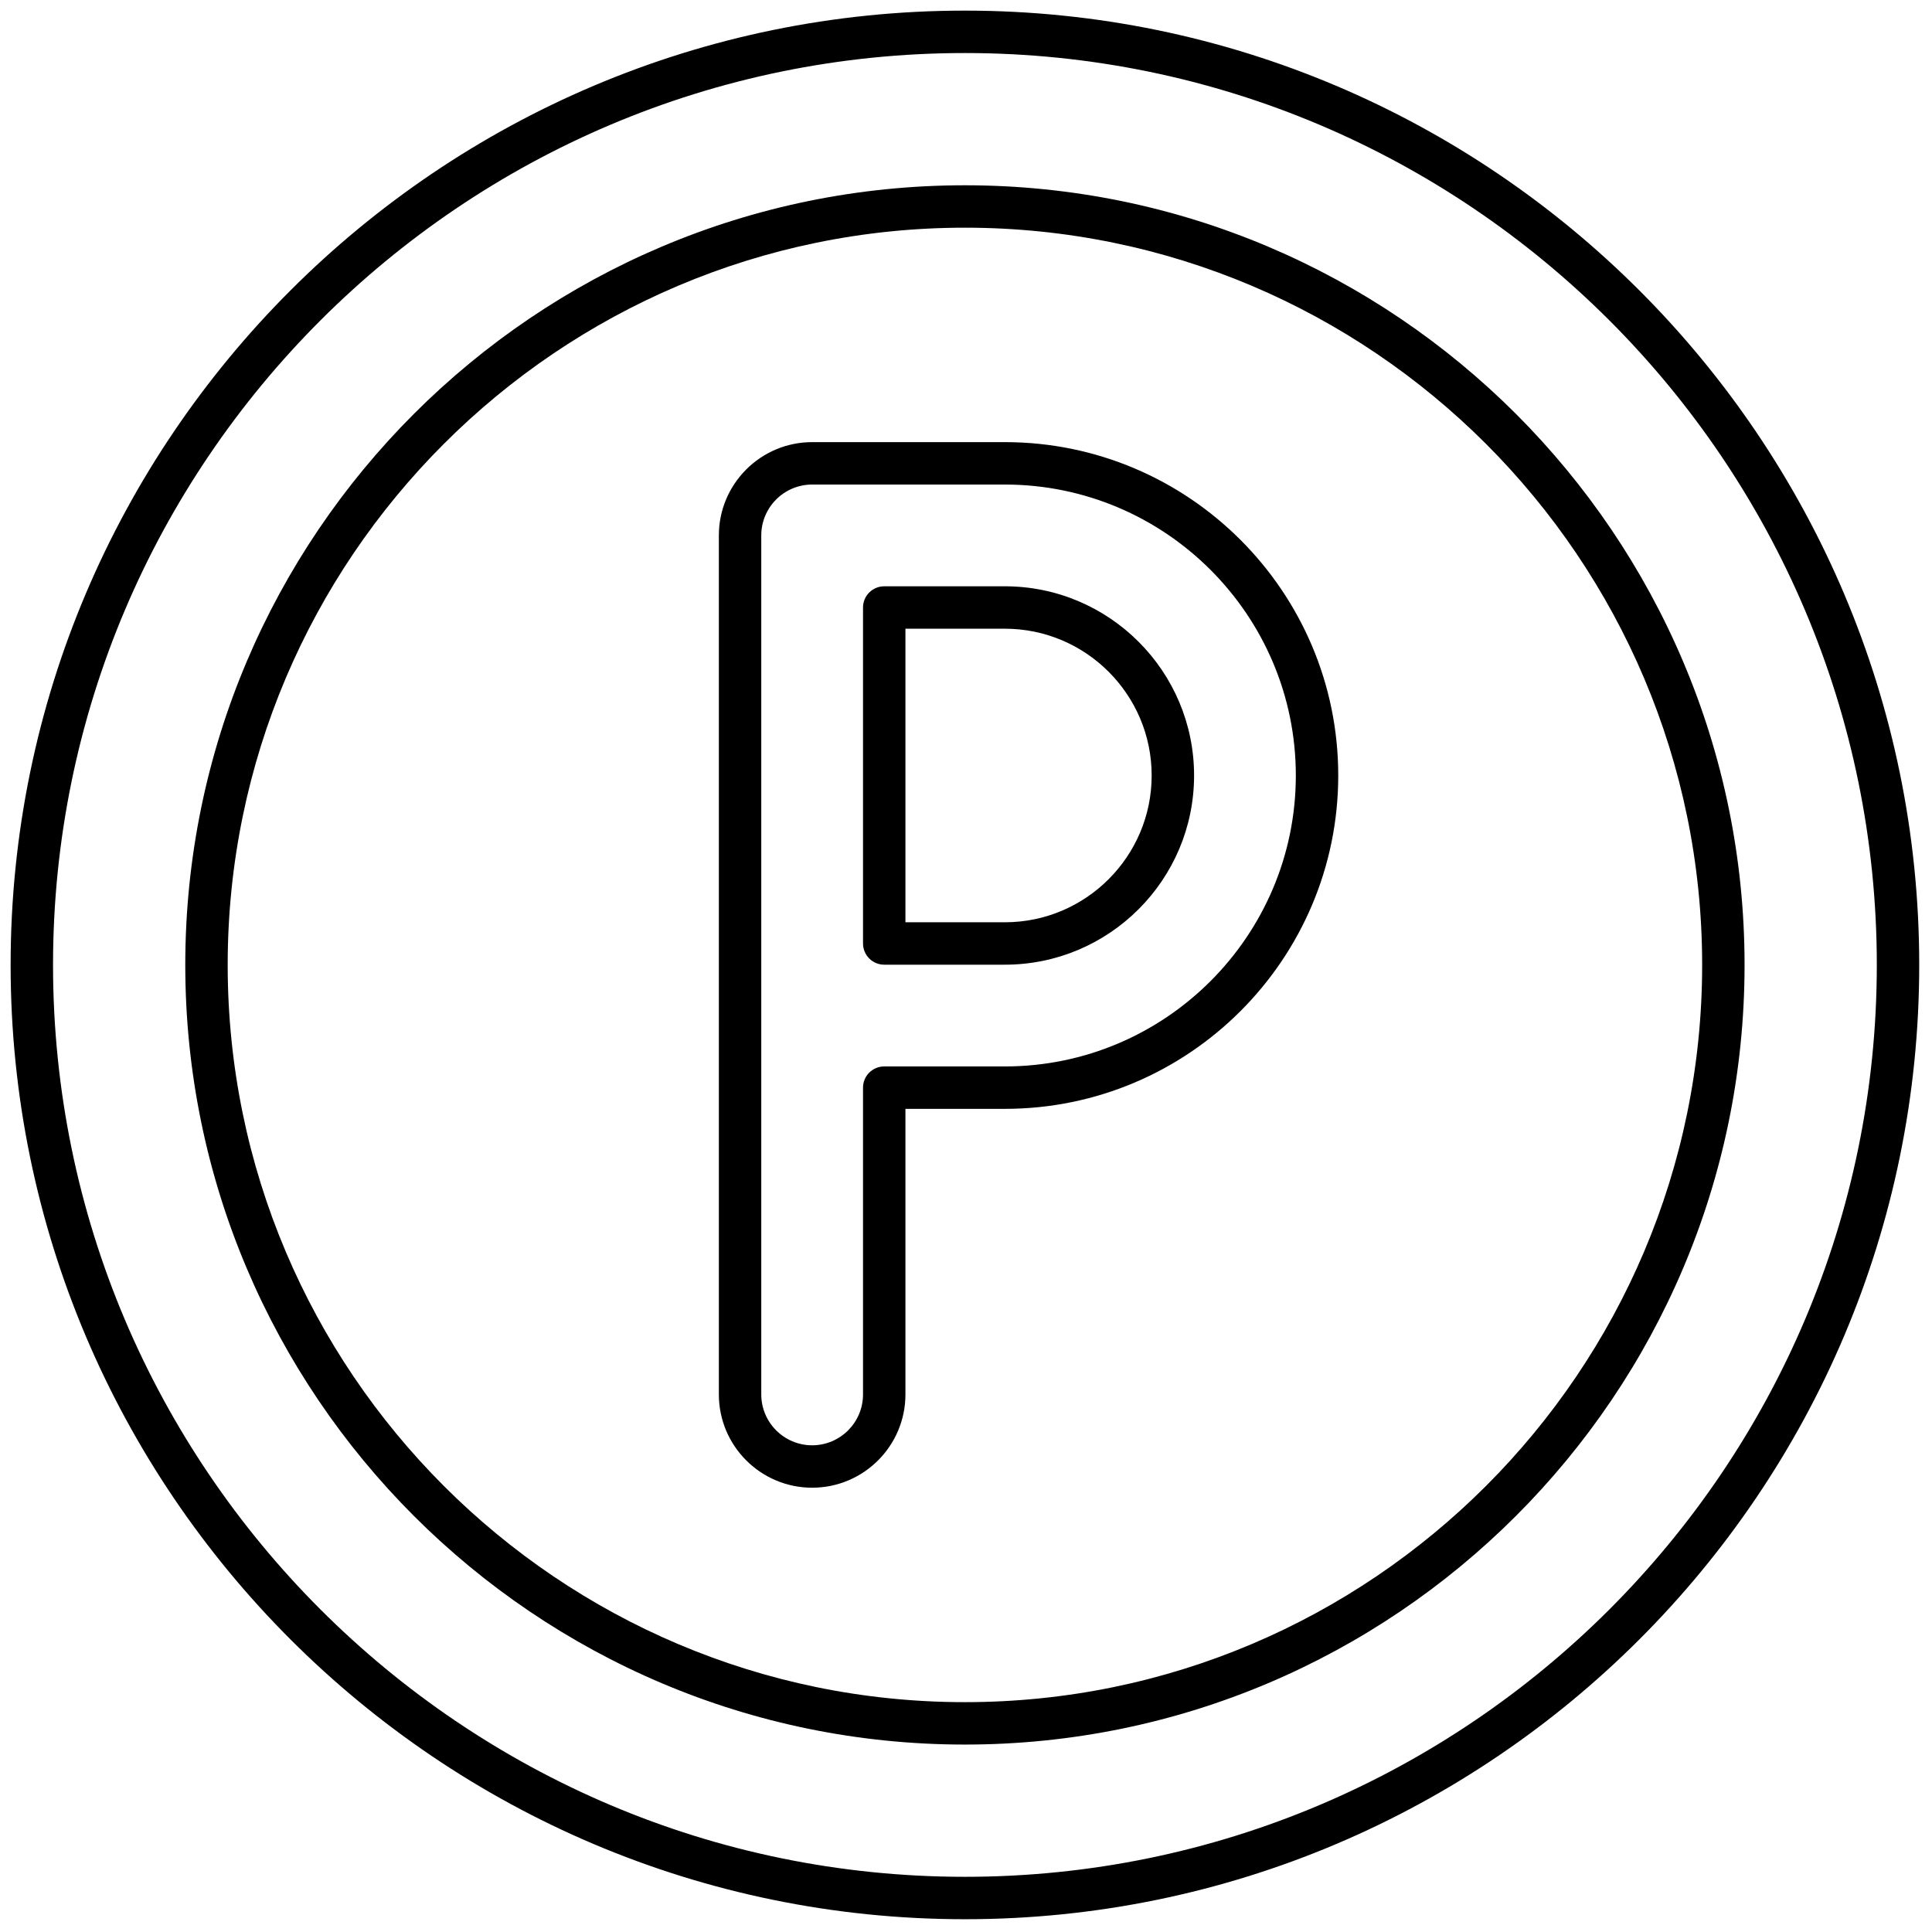 <?xml version="1.0" encoding="UTF-8"?>
<svg xmlns="http://www.w3.org/2000/svg" xmlns:xlink="http://www.w3.org/1999/xlink" version="1.1" width="256" height="256" viewBox="0 0 256 256" xml:space="preserve">

<defs>
</defs>
<g style="stroke: none; stroke-width: 0; stroke-dasharray: none; stroke-linecap: butt; stroke-linejoin: miter; stroke-miterlimit: 10; fill: none; fill-rule: nonzero; opacity: 1;" transform="translate(1.407 1.407) scale(2.81 2.81)">
	<path d="M 45 90 C 20.187 90 0 69.813 0 45 C 0 20.187 20.187 0 45 0 c 24.813 0 45 20.187 45 45 C 90 69.813 69.813 90 45 90 z M 45 2 C 21.29 2 2 21.29 2 45 c 0 23.71 19.29 43 43 43 c 23.71 0 43 -19.29 43 -43 C 88 21.29 68.71 2 45 2 z" style="stroke: none; stroke-width: 1; stroke-dasharray: none; stroke-linecap: butt; stroke-linejoin: miter; stroke-miterlimit: 10; fill: rgb(0,0,0); fill-rule: nonzero; opacity: 1;" transform=" matrix(1 0 0 1 0 0) " stroke-linecap="round"></path>
	<path d="M 45 81.764 C 24.729 81.764 8.236 65.271 8.236 45 S 24.729 8.236 45 8.236 S 81.764 24.729 81.764 45 S 65.271 81.764 45 81.764 z M 45 10.236 c -19.169 0 -34.764 15.595 -34.764 34.764 S 25.831 79.764 45 79.764 S 79.764 64.169 79.764 45 S 64.169 10.236 45 10.236 z" style="stroke: none; stroke-width: 1; stroke-dasharray: none; stroke-linecap: butt; stroke-linejoin: miter; stroke-miterlimit: 10; fill: rgb(0,0,0); fill-rule: nonzero; opacity: 1;" transform=" matrix(1 0 0 1 0 0) " stroke-linecap="round"></path>
	<path d="M 37.796 69.652 c -2.426 0 -4.399 -1.973 -4.399 -4.398 V 24.747 c 0 -2.426 1.973 -4.399 4.399 -4.399 h 9.088 c 8.668 0 15.72 7.052 15.72 15.72 c 0 8.667 -7.052 15.719 -15.72 15.719 h -4.689 v 13.467 C 42.195 67.68 40.222 69.652 37.796 69.652 z M 37.796 22.348 c -1.323 0 -2.399 1.076 -2.399 2.399 v 40.507 c 0 1.322 1.076 2.398 2.399 2.398 s 2.399 -1.076 2.399 -2.398 V 50.787 c 0 -0.553 0.448 -1 1 -1 h 5.689 c 7.565 0 13.72 -6.154 13.72 -13.719 c 0 -7.565 -6.154 -13.72 -13.72 -13.72 H 37.796 z M 46.884 44.989 h -5.689 c -0.552 0 -1 -0.448 -1 -1 V 28.146 c 0 -0.552 0.448 -1 1 -1 h 5.689 c 4.92 0 8.922 4.002 8.922 8.922 C 55.806 40.987 51.804 44.989 46.884 44.989 z M 42.195 42.989 h 4.689 c 3.816 0 6.922 -3.105 6.922 -6.921 c 0 -3.817 -3.105 -6.922 -6.922 -6.922 h -4.689 V 42.989 z" style="stroke: none; stroke-width: 1; stroke-dasharray: none; stroke-linecap: butt; stroke-linejoin: miter; stroke-miterlimit: 10; fill: rgb(0,0,0); fill-rule: nonzero; opacity: 1;" transform=" matrix(1 0 0 1 0 0) " stroke-linecap="round"></path>
</g>
</svg>
